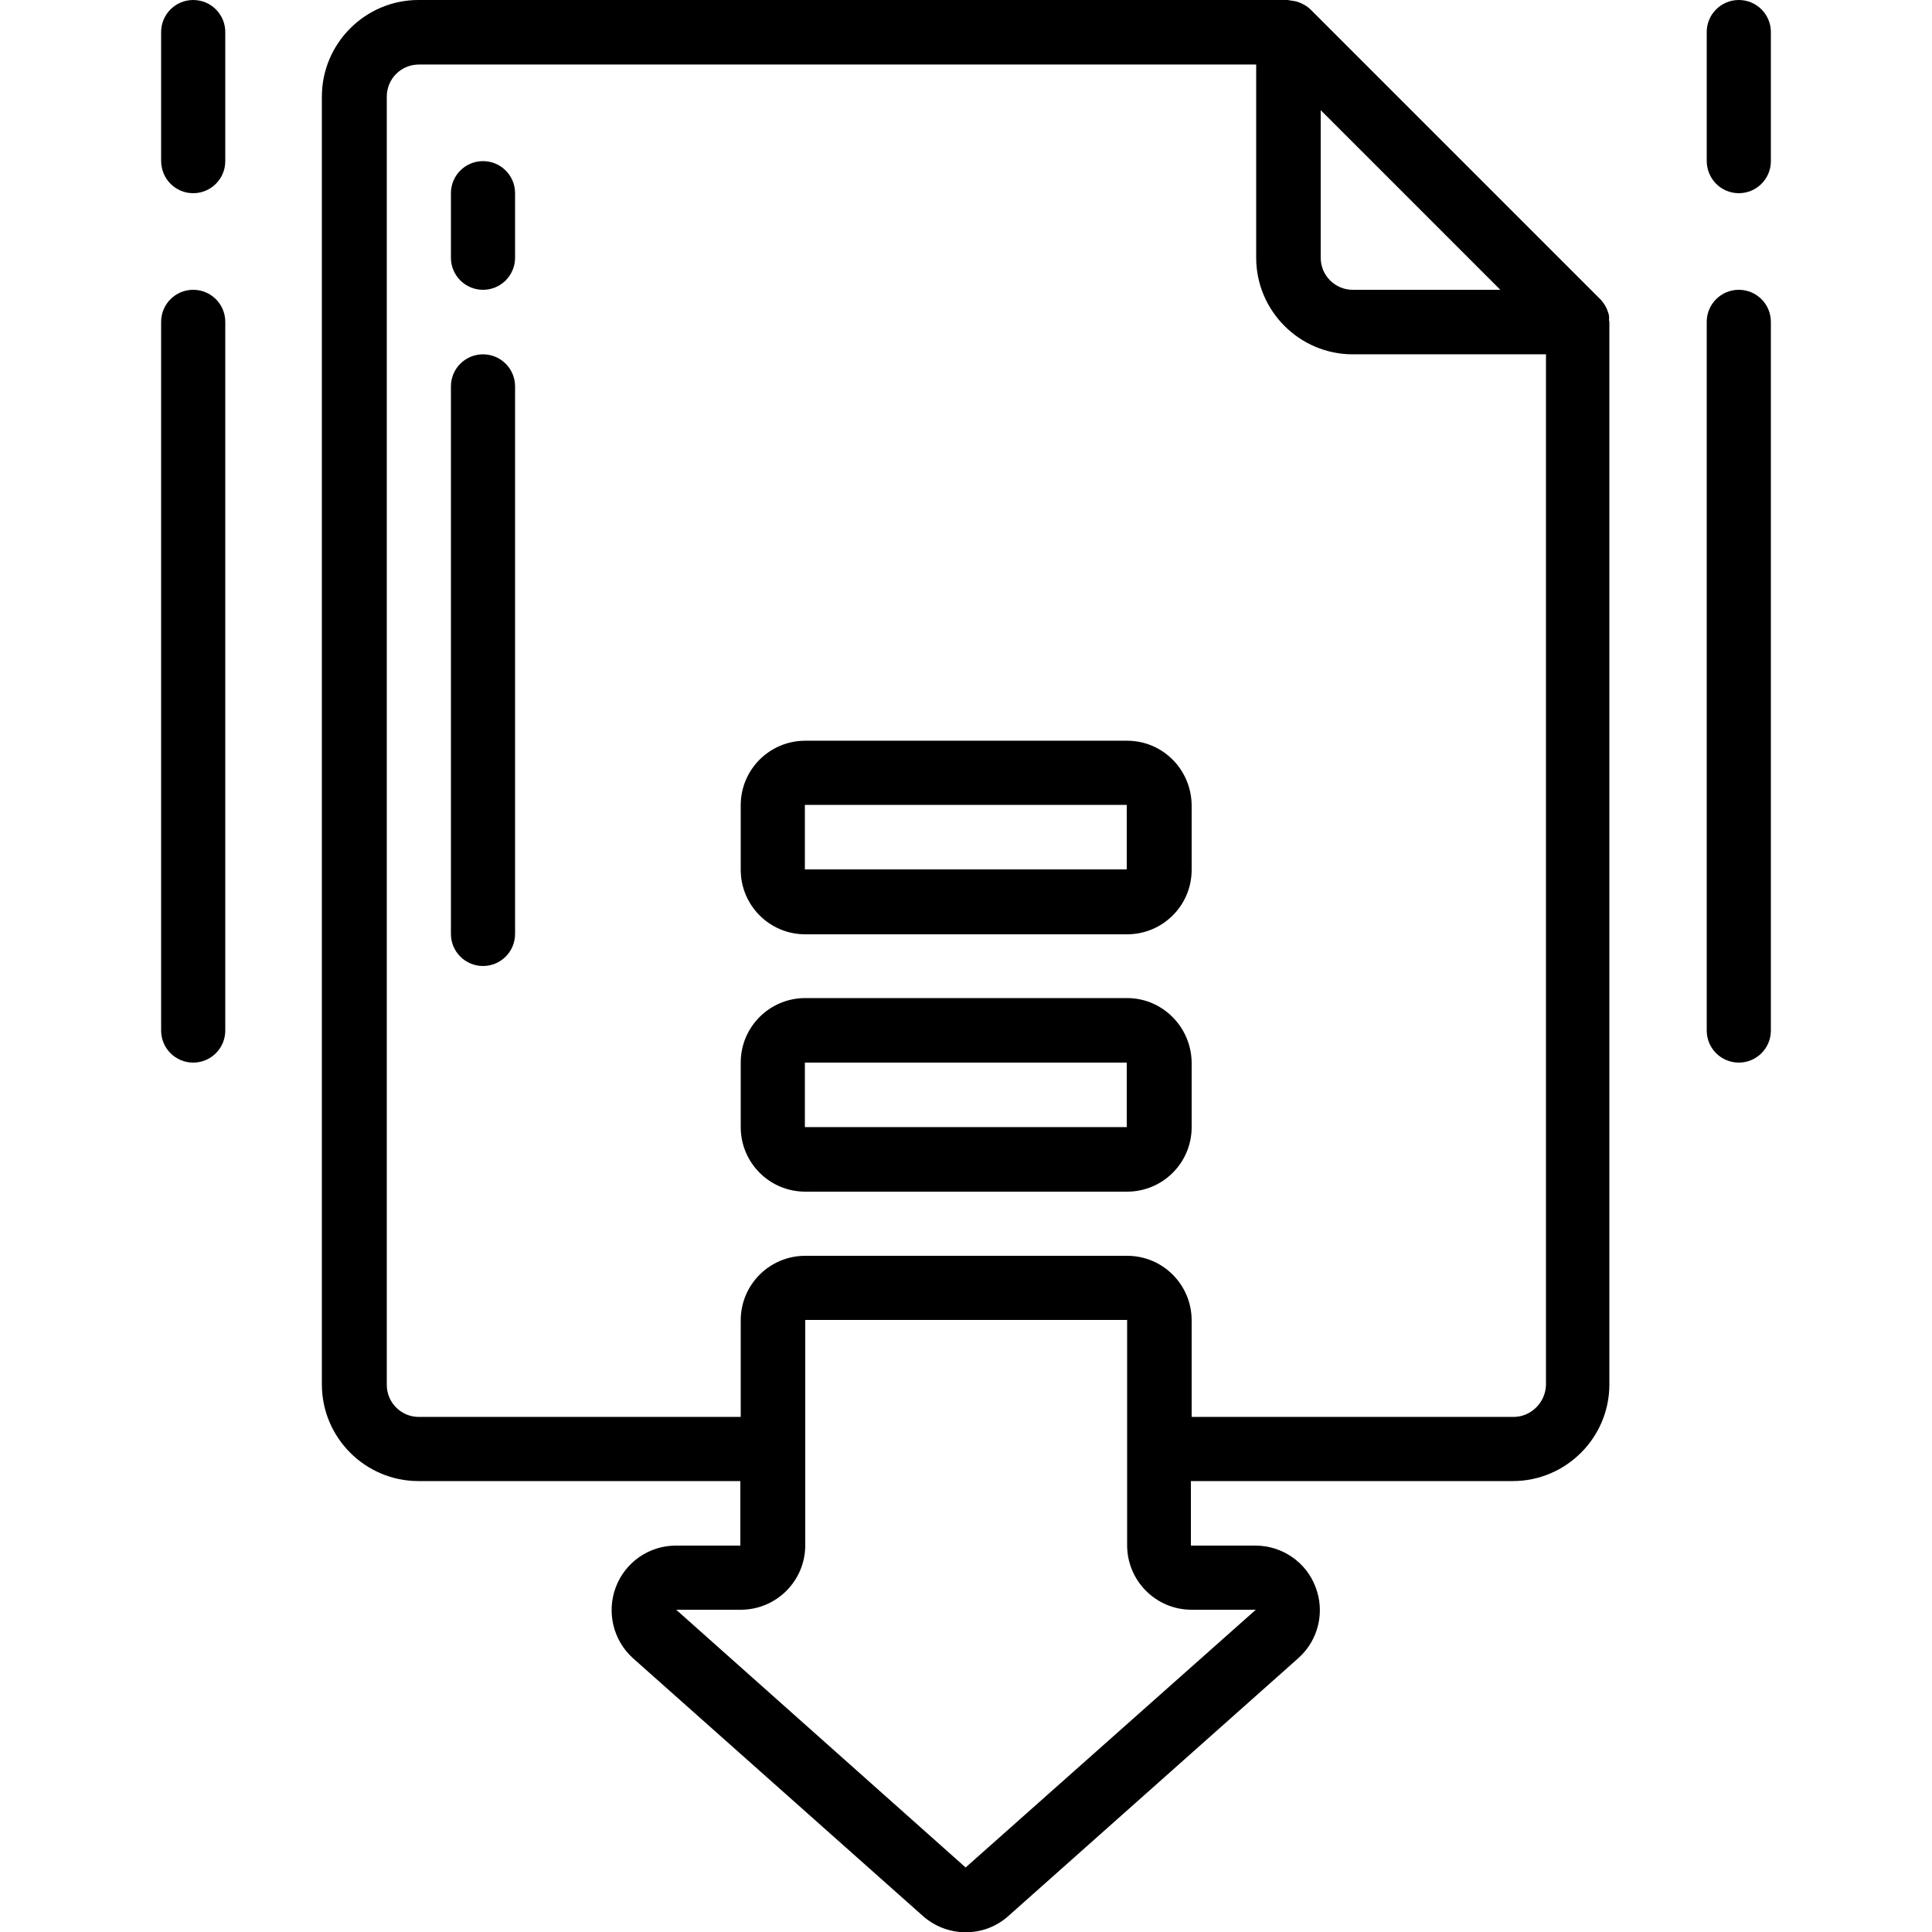 <?xml version="1.0" encoding="utf-8"?>
<!-- Generator: Adobe Illustrator 24.0.1, SVG Export Plug-In . SVG Version: 6.00 Build 0)  -->
<svg version="1.1" id="Layer_1" xmlns="http://www.w3.org/2000/svg" xmlns:xlink="http://www.w3.org/1999/xlink" x="0px" y="0px"
	 width="512px" height="512px" viewBox="0 0 512 512" style="enable-background:new 0 0 512 512;" xml:space="preserve">
<g id="Page-1">
	<g id="_x30_81---Download-File">
		<path id="Shape" d="M298.7,196.3h-85.3c-9.4,0-17.1,7.6-17.1,17.1v17.1c0,9.4,7.6,17.1,17.1,17.1h85.3c9.4,0,17.1-7.6,17.1-17.1
			v-17.1C315.7,203.9,308.1,196.3,298.7,196.3z M213.3,230.4v-17.1h85.3v17.1H213.3z"/>
		<path id="Shape_1_" d="M298.7,264.5h-85.3c-9.4,0-17.1,7.6-17.1,17.1v17.1c0,9.4,7.6,17.1,17.1,17.1h85.3
			c9.4,0,17.1-7.6,17.1-17.1v-17.1C315.7,272.2,308.1,264.5,298.7,264.5z M213.3,298.7v-17.1h85.3v17.1H213.3z"/>
		<path id="Shape_2_" d="M51.2,51.2c4.7,0,8.5-3.8,8.5-8.5V8.5c0-4.7-3.8-8.5-8.5-8.5s-8.5,3.8-8.5,8.5v34.1
			C42.7,47.4,46.5,51.2,51.2,51.2z"/>
		<path id="Shape_3_" d="M42.7,273.1c0,4.7,3.8,8.5,8.5,8.5s8.5-3.8,8.5-8.5V85.3c0-4.7-3.8-8.5-8.5-8.5s-8.5,3.8-8.5,8.5V273.1z"/>
		<path id="Shape_4_" d="M460.8,51.2c4.7,0,8.5-3.8,8.5-8.5V8.5c0-4.7-3.8-8.5-8.5-8.5s-8.5,3.8-8.5,8.5v34.1
			C452.3,47.4,456.1,51.2,460.8,51.2z"/>
		<path id="Shape_5_" d="M452.3,273.1c0,4.7,3.8,8.5,8.5,8.5s8.5-3.8,8.5-8.5V85.3c0-4.7-3.8-8.5-8.5-8.5s-8.5,3.8-8.5,8.5V273.1z"
			/>
		<path id="Shape_6_" d="M426.1,82.6c-0.1-0.3-0.2-0.5-0.3-0.8c-0.4-0.9-1-1.7-1.6-2.4L347.4,2.6c-0.7-0.7-1.6-1.3-2.5-1.7
			c-0.2-0.1-0.5-0.2-0.7-0.3c-0.8-0.3-1.6-0.4-2.4-0.5c-0.2,0-0.3-0.1-0.5-0.1H110.9C96.8,0,85.3,11.5,85.3,25.6v341.3
			c0,14.1,11.5,25.6,25.6,25.6h85.3v17.1h-17.1c-7.1,0-13.4,4.4-15.9,11c-2.5,6.6-0.7,14.1,4.5,18.8l76.7,68.2
			c6.5,5.9,16.4,6,22.9,0.1l76.8-68.3l0.1-0.1c5.2-4.7,7-12.2,4.4-18.8c-2.5-6.6-8.9-10.9-15.9-10.9h-17.1v-17.1h85.3
			c14.1,0,25.6-11.5,25.6-25.6V85.3c0-0.2-0.1-0.3-0.1-0.5C426.5,84,426.4,83.3,426.1,82.6L426.1,82.6z M349.9,29.1l47.7,47.7h-39.1
			c-4.7,0-8.5-3.8-8.5-8.5V29.1z M332.8,426.6L332.8,426.6l-76.9,68.3l-76.7-68.3h17.1c9.4,0,17.1-7.6,17.1-17.1v-59.7h85.3v59.7
			c0,9.4,7.6,17.1,17.1,17.1L332.8,426.6z M401.1,375.5h-85.3v-25.6c0-9.4-7.6-17.1-17.1-17.1h-85.3c-9.4,0-17.1,7.6-17.1,17.1v25.6
			h-85.3c-4.7,0-8.5-3.8-8.5-8.5V25.6c0-4.7,3.8-8.5,8.5-8.5h221.9v51.2c0,14.1,11.5,25.6,25.6,25.6h51.2v273.1
			C409.6,371.6,405.8,375.5,401.1,375.5z"/>
		<path id="Shape_7_" d="M128,42.7c-4.7,0-8.5,3.8-8.5,8.5v17.1c0,4.7,3.8,8.5,8.5,8.5c4.7,0,8.5-3.8,8.5-8.5V51.2
			C136.5,46.5,132.7,42.7,128,42.7z"/>
		<path id="Shape_8_" d="M128,93.9c-4.7,0-8.5,3.8-8.5,8.5v145.1c0,4.7,3.8,8.5,8.5,8.5c4.7,0,8.5-3.8,8.5-8.5V102.4
			C136.5,97.7,132.7,93.9,128,93.9z"/>
	</g>
</g>
</svg>

